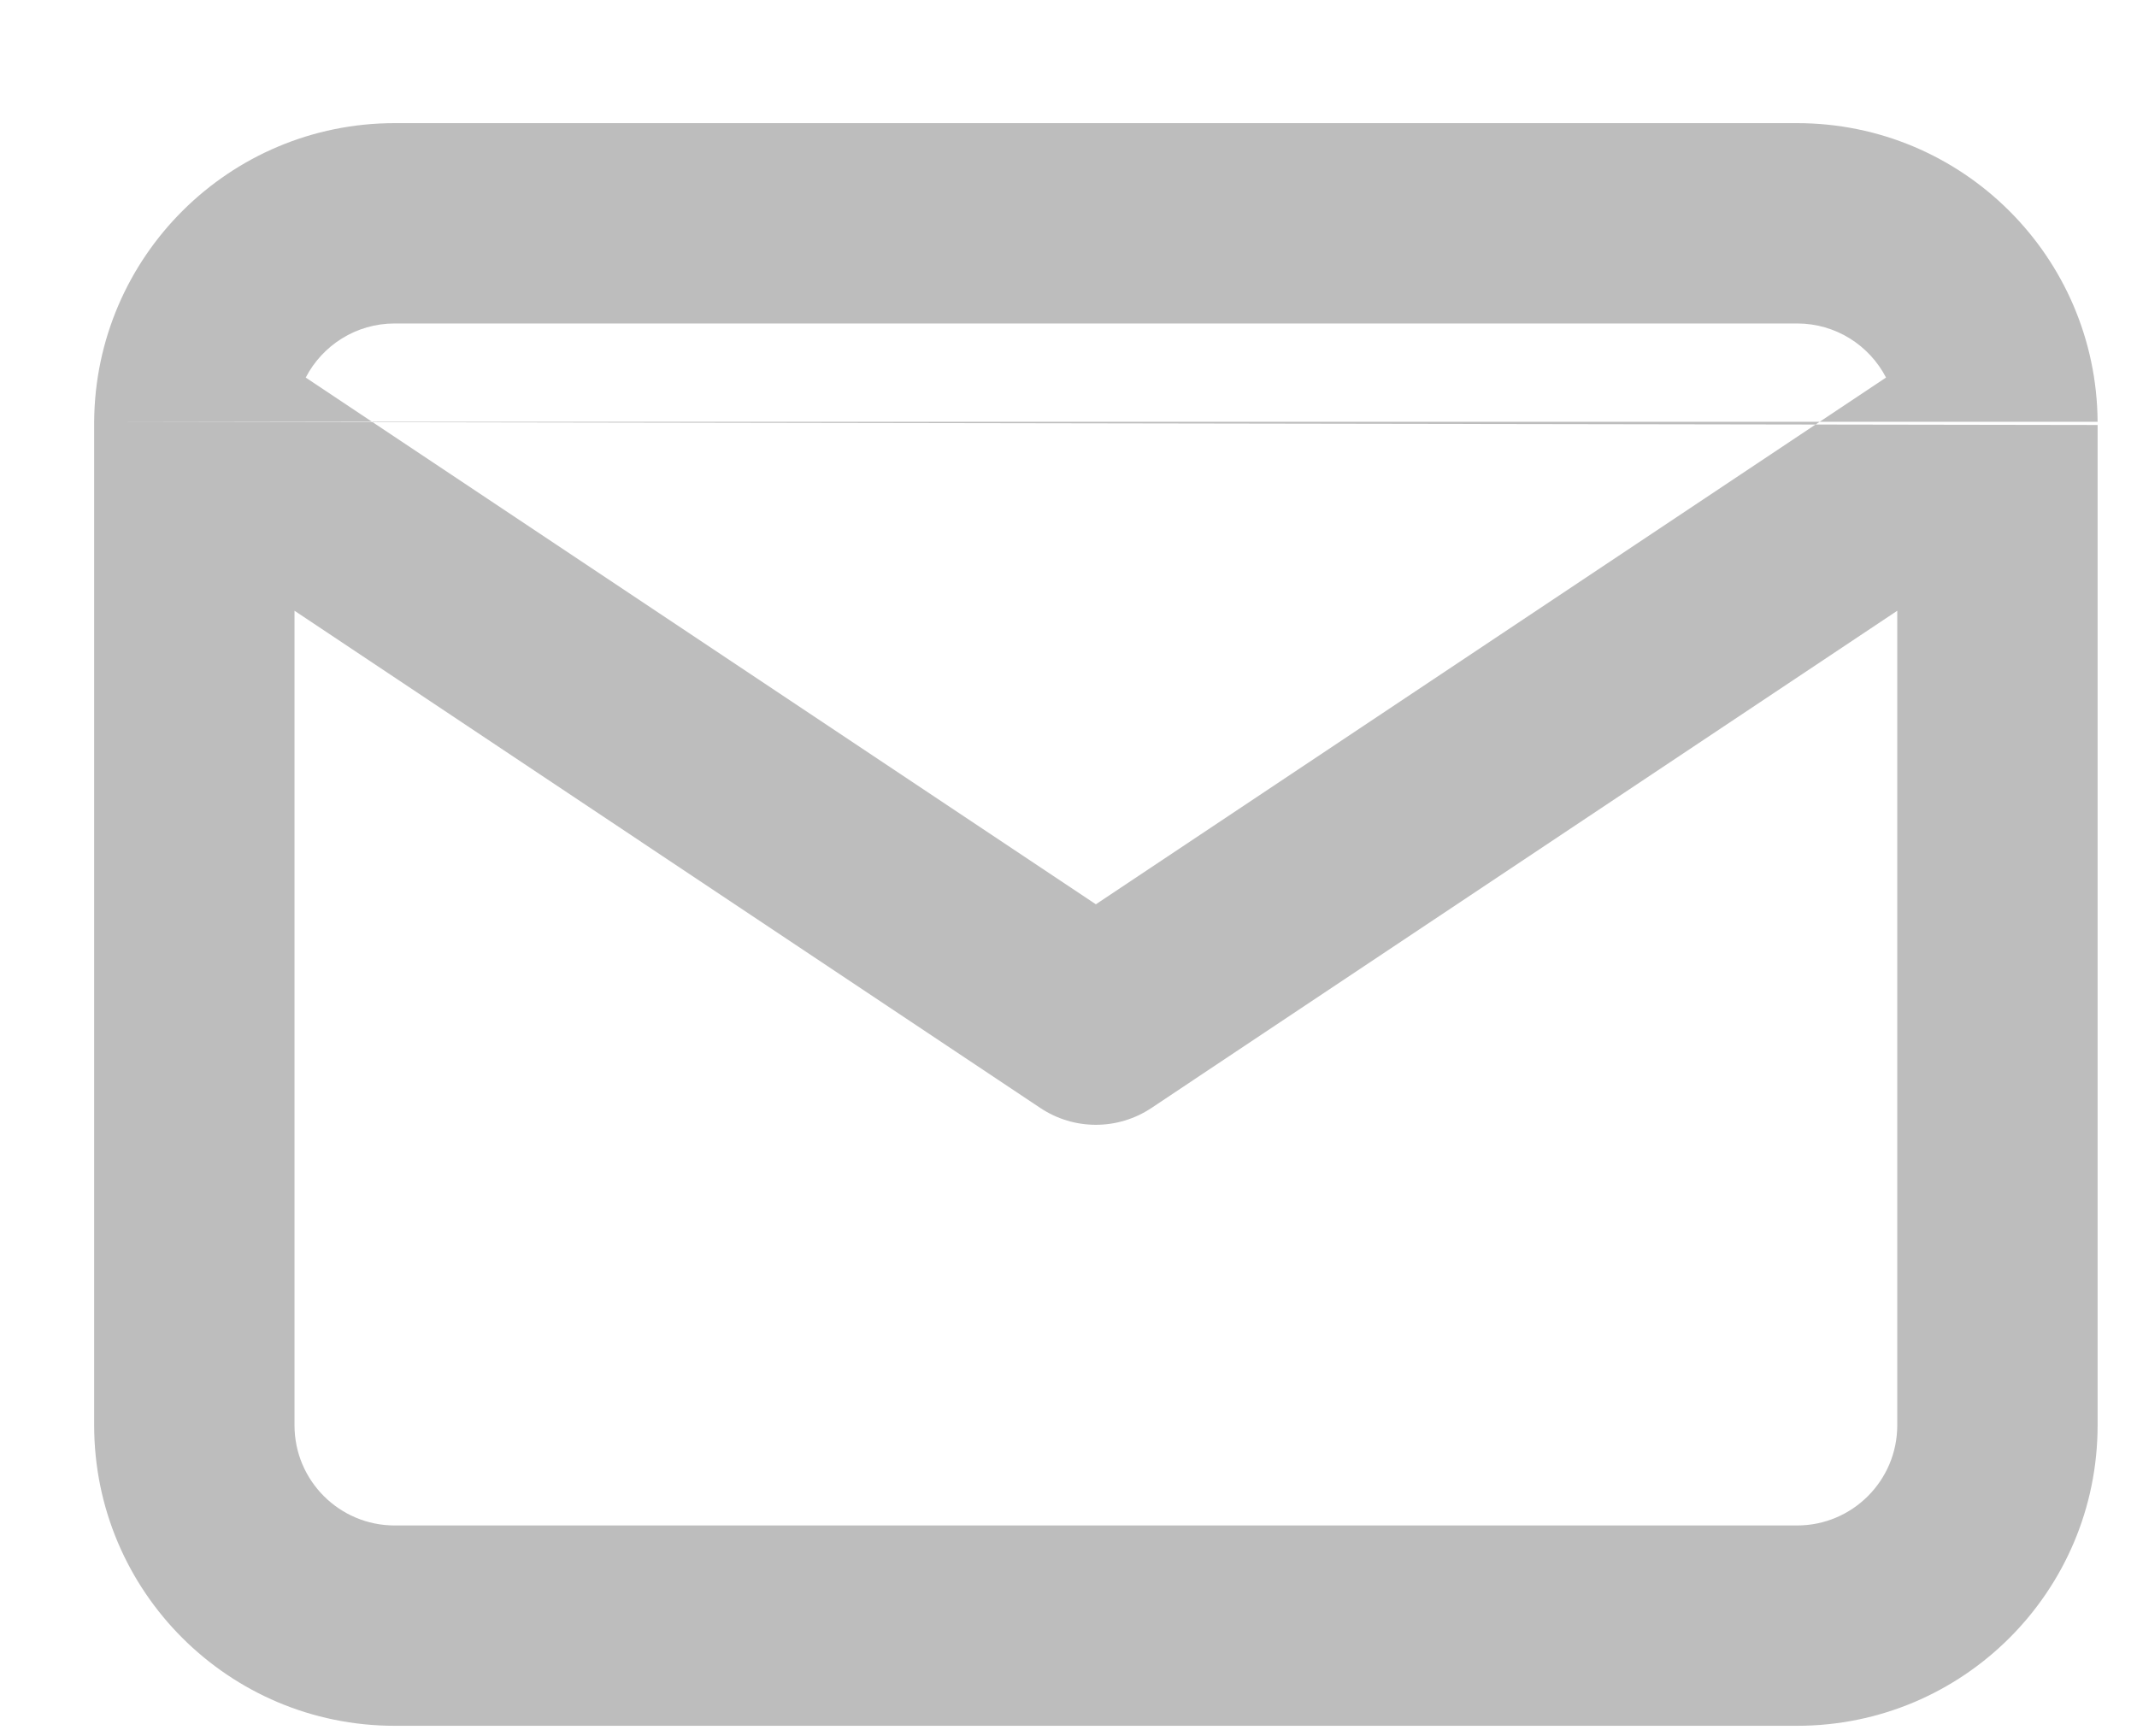 <svg width="16" height="13" viewBox="0 0 16 13" fill="none" xmlns="http://www.w3.org/2000/svg">
<path fill-rule="evenodd" clip-rule="evenodd" d="M2.289 2.827C2.414 2.586 2.665 2.422 2.955 2.422H13.455C13.745 2.422 13.996 2.586 14.121 2.827L8.205 6.771L2.289 2.827ZM0.705 3.158C0.705 3.166 0.705 3.174 0.705 3.182V10.672C0.705 11.915 1.713 12.922 2.955 12.922H13.455C14.698 12.922 15.705 11.915 15.705 10.672V3.182M14.205 4.573V10.672C14.205 11.086 13.869 11.422 13.455 11.422H2.955C2.541 11.422 2.205 11.086 2.205 10.672V4.573L7.789 8.296C8.041 8.464 8.369 8.464 8.621 8.296L14.205 4.573ZM15.705 3.158C15.697 1.922 14.693 0.922 13.455 0.922H2.955C1.717 0.922 0.713 1.922 0.705 3.158" fill="#BDBDBD"/>
</svg>

